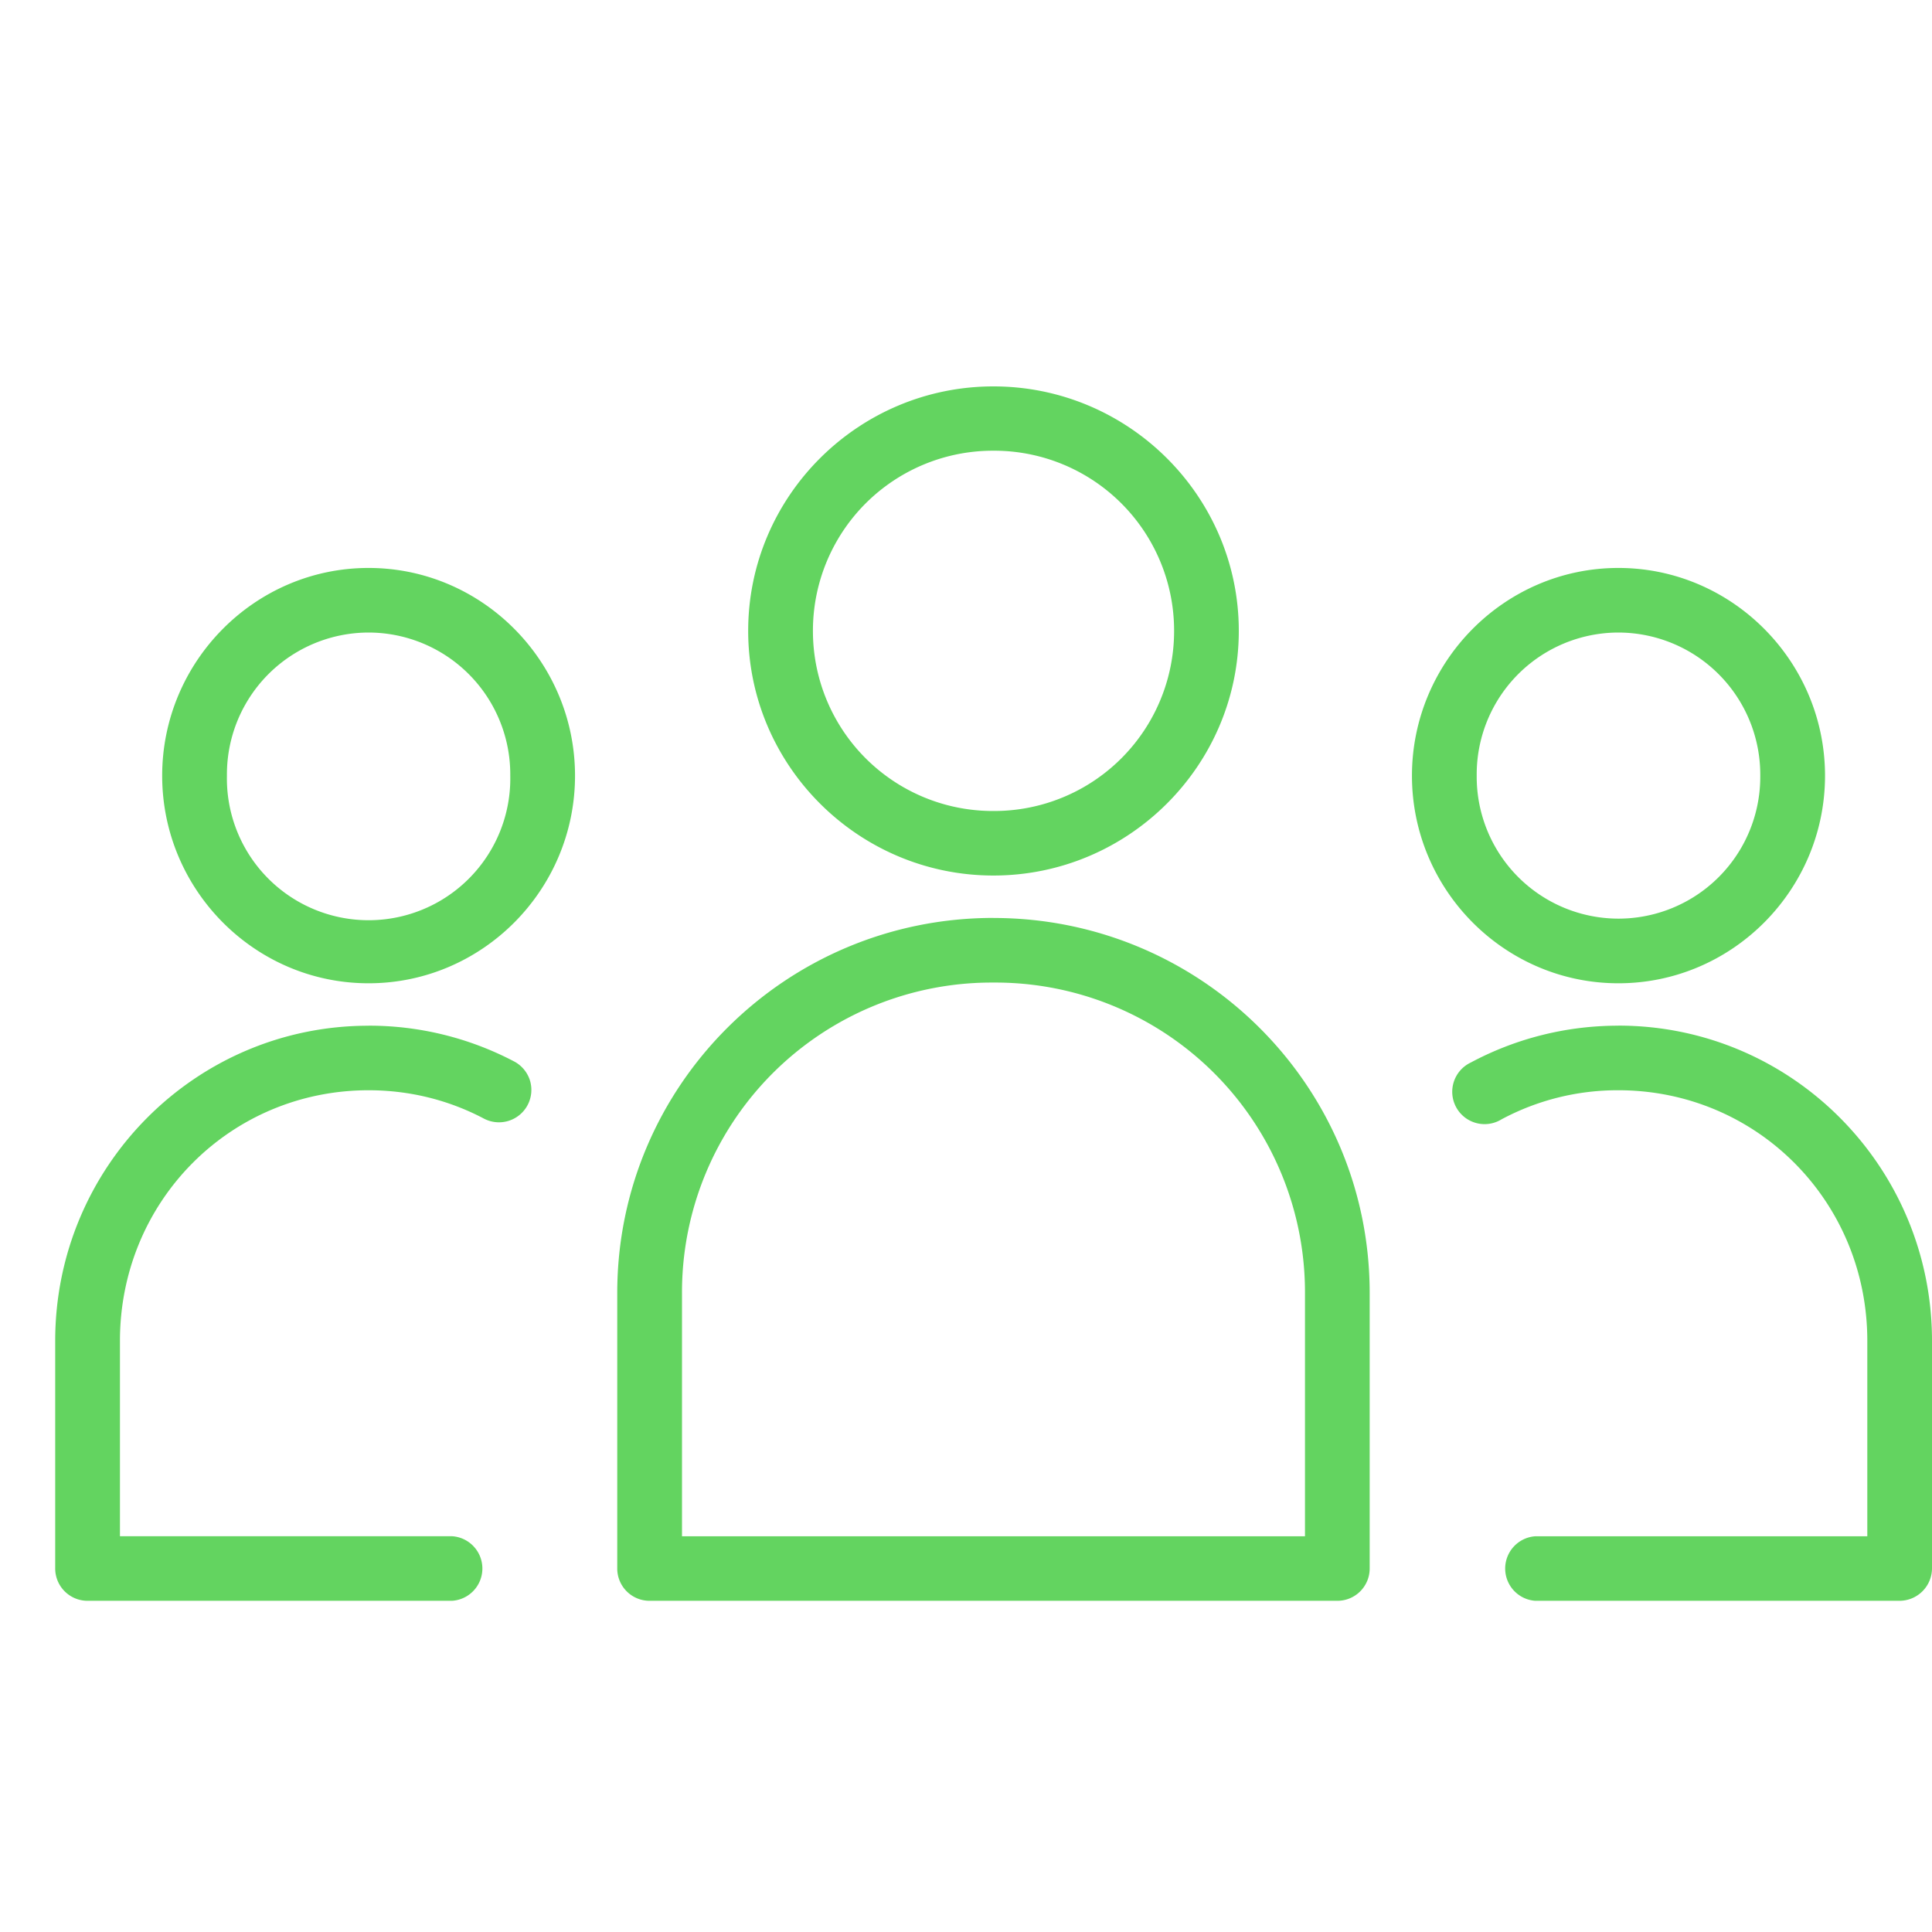 <?xml version="1.0" encoding="UTF-8"?>
<svg xmlns="http://www.w3.org/2000/svg" width="35" height="35" fill="none">
  <path fill="#63D460" d="M17.997 7c-2.447 0-4.443 1.988-4.443 4.429 0 2.44 1.996 4.432 4.443 4.432 2.448 0 4.445-1.992 4.445-4.432S20.445 7 17.997 7m0 1.165a3.26 3.26 0 0 1 3.273 3.264 3.26 3.26 0 0 1-3.273 3.263 3.26 3.26 0 0 1-3.27-3.263 3.26 3.26 0 0 1 3.27-3.264m-11.32 2.124c-2.062 0-3.739 1.697-3.739 3.764 0 2.068 1.677 3.76 3.739 3.76s3.74-1.692 3.74-3.76-1.678-3.764-3.74-3.764m22.642 0c-2.062 0-3.74 1.697-3.74 3.764 0 2.068 1.677 3.76 3.74 3.76 2.062 0 3.743-1.692 3.743-3.76s-1.681-3.764-3.743-3.764m-22.642 1.17a2.57 2.57 0 0 1 2.567 2.594 2.567 2.567 0 1 1-5.133 0 2.57 2.57 0 0 1 2.566-2.594m22.642 0a2.575 2.575 0 0 1 2.57 2.594 2.57 2.57 0 0 1-2.57 2.589 2.57 2.57 0 0 1-2.567-2.589 2.57 2.57 0 0 1 2.567-2.594m-11.322 5.17c-3.764 0-6.815 3.04-6.815 6.795v4.989a.585.585 0 0 0 .589.587h12.458a.585.585 0 0 0 .584-.587v-4.99c0-3.754-3.052-6.793-6.816-6.793m0 1.17a5.61 5.61 0 0 1 5.644 5.624v4.407H12.355v-4.407a5.61 5.61 0 0 1 5.642-5.624m-11.32.782C3.538 18.581 1 21.14 1 24.291v4.122a.586.586 0 0 0 .584.587h6.603a.586.586 0 0 0 0-1.17H2.173v-3.539c0-2.53 2-4.54 4.504-4.54.755 0 1.46.183 2.081.509a.587.587 0 0 0 .841-.692.59.59 0 0 0-.295-.344 5.65 5.65 0 0 0-2.627-.643m22.642 0c-.966 0-1.878.242-2.675.668a.586.586 0 1 0 .559 1.028 4.45 4.45 0 0 1 2.116-.526c2.503 0 4.509 2.01 4.509 4.54v3.54h-6.016a.586.586 0 0 0 0 1.169h6.6a.59.59 0 0 0 .588-.587V24.29c0-3.152-2.543-5.71-5.681-5.71"></path>
</svg>
